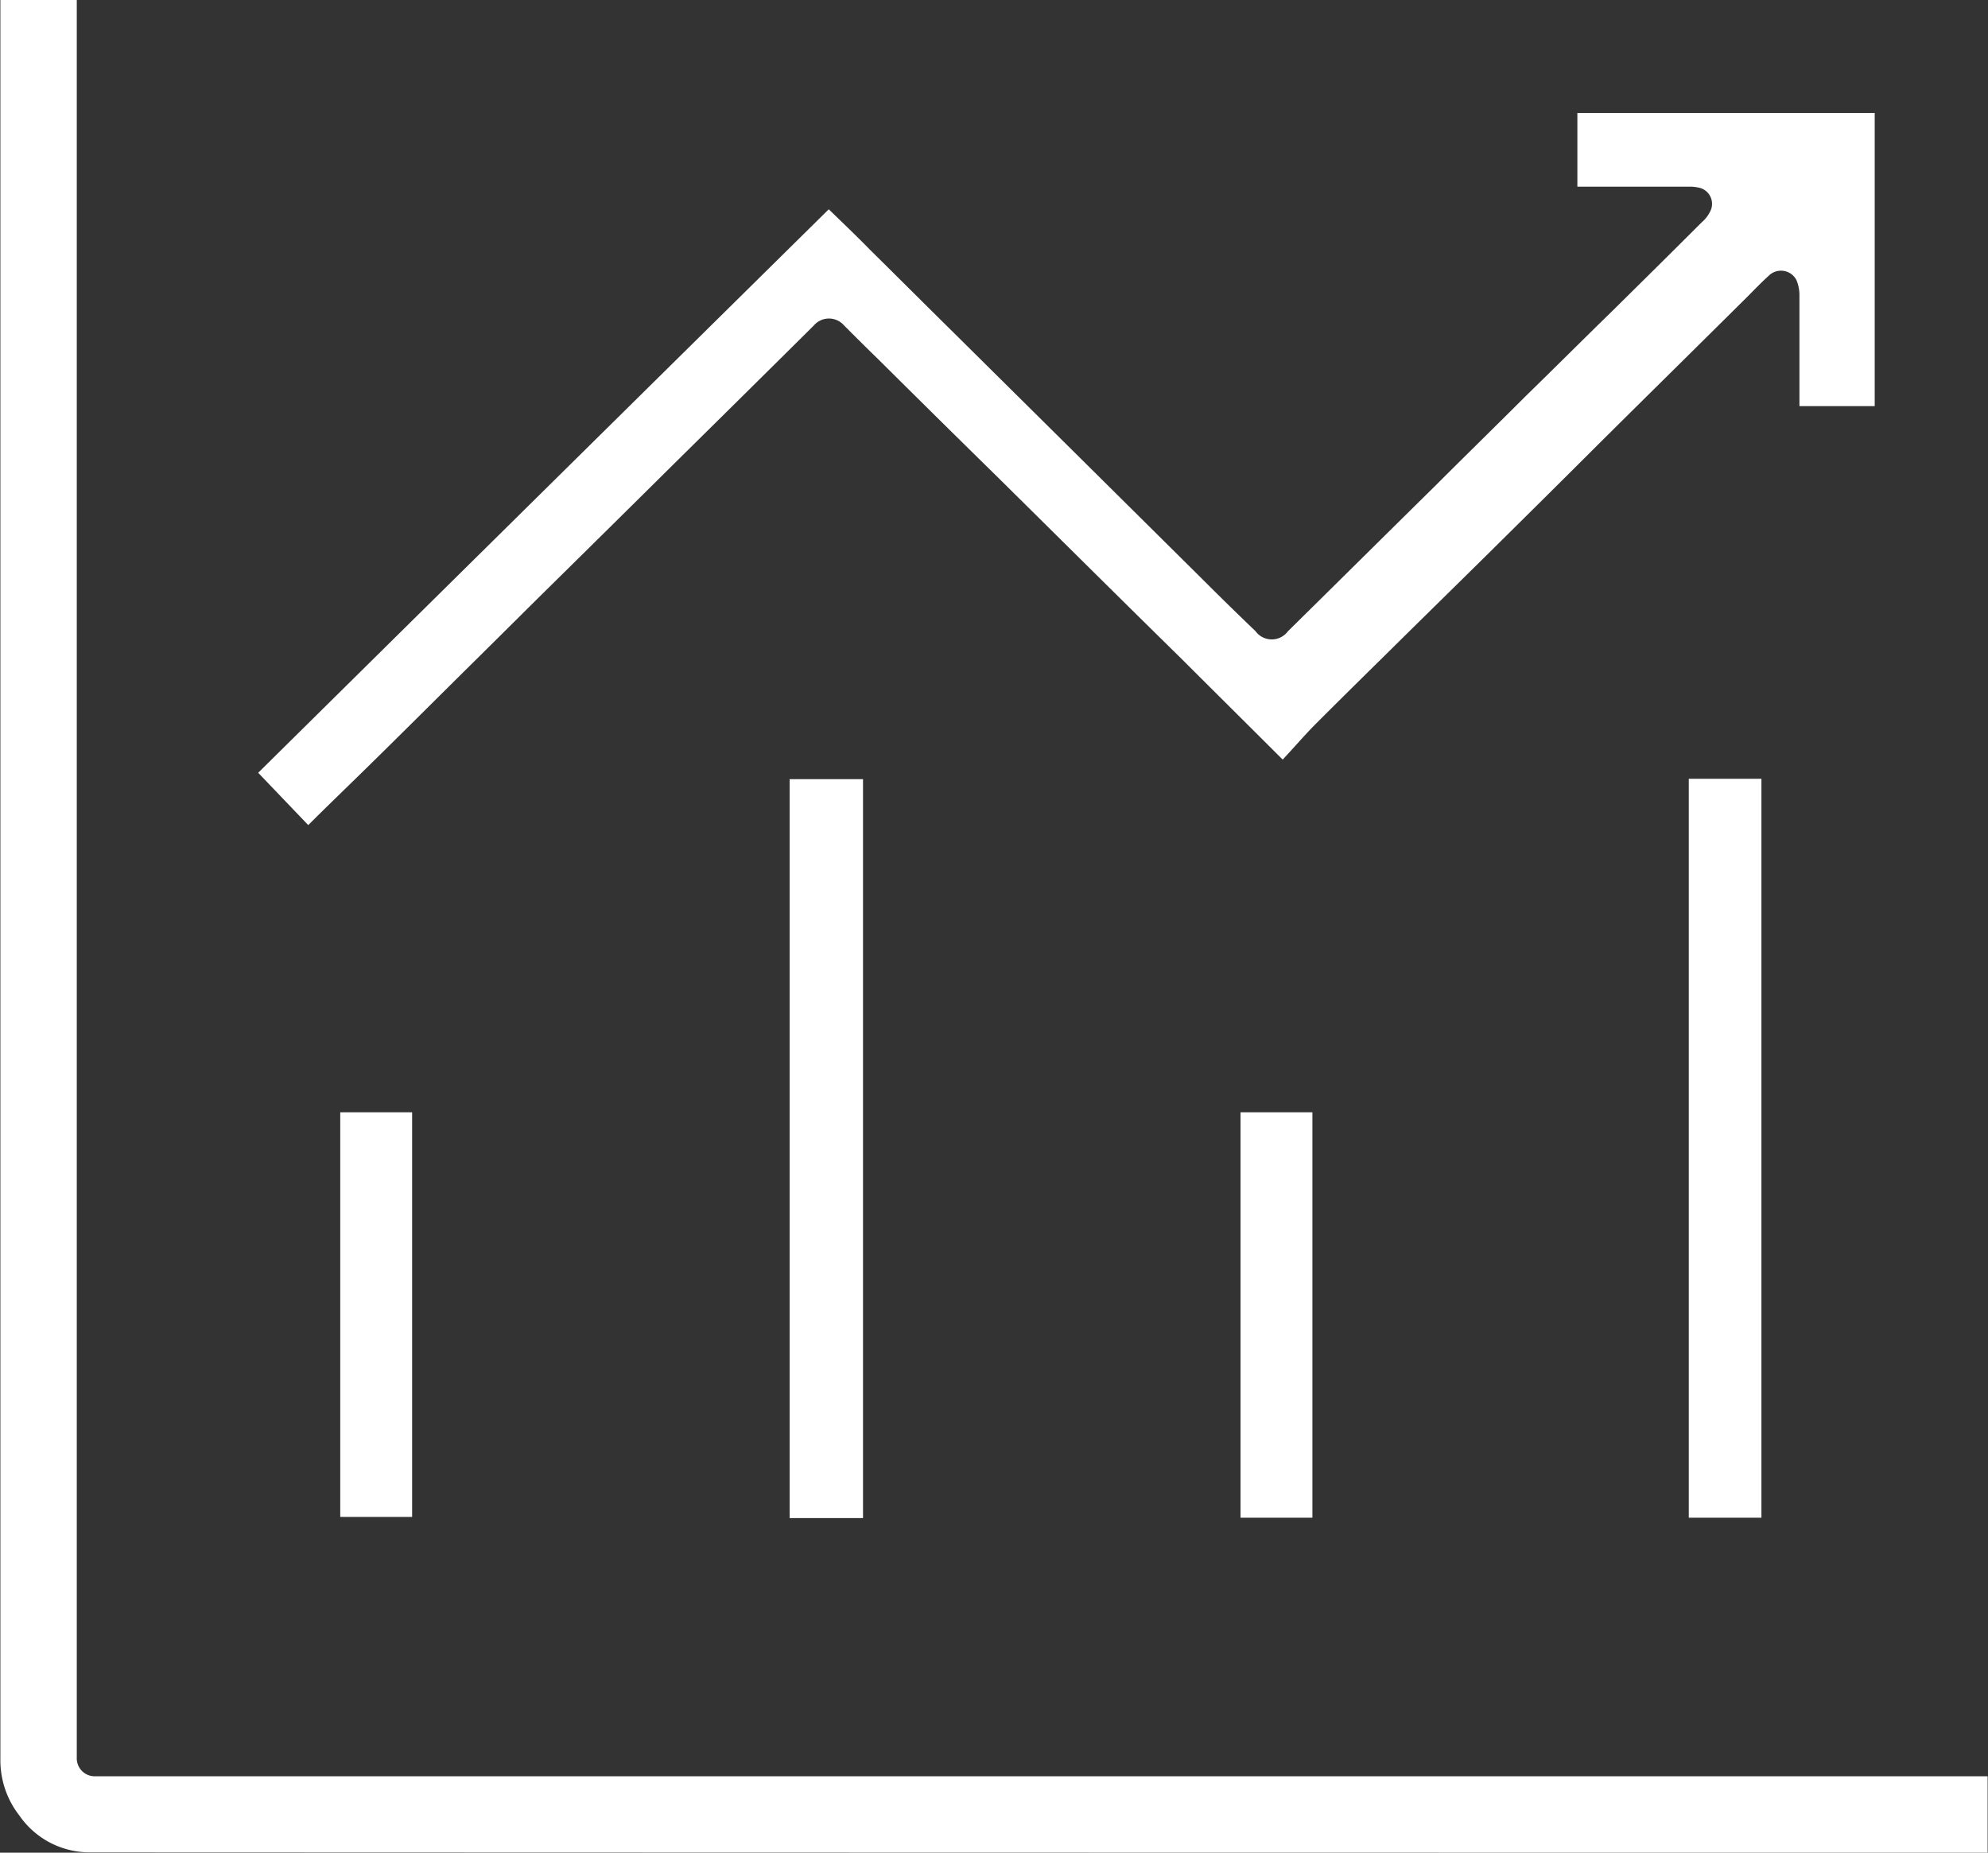 <svg xmlns="http://www.w3.org/2000/svg" width="51.822" height="48.29" viewBox="0 0 52.82 49.22">
  <rect x="0" y="0" width="52.82" height="49.22" fill="#333333" stroke="none"/>
  <defs>
    <style>
      .cls-1 {
        fill: #fff;
        fill-rule: evenodd;
      }
    </style>
  </defs>
  <path id="_2022电子信息百强排名" data-name="2022电子信息百强排名" class="cls-1" d="M1632.6,2393.21h2.03v46.7a0.478,0.478,0,0,0,.5.5h50.27v2.03h-0.17q-25.155,0-50.31-.01a2.263,2.263,0,0,1-1.81-.97,2.388,2.388,0,0,1-.51-1.5v-46.75Zm41.9,4.97v-1.96h7.9v7.79h-2v-2.97a1.036,1.036,0,0,0-.08-0.38,0.462,0.462,0,0,0-.74-0.11c-0.2.18-.38,0.37-0.57,0.56-1.32,1.31-2.65,2.62-3.97,3.93-0.94.94-1.88,1.87-2.82,2.8-0.89.88-1.79,1.76-2.68,2.64-0.66.65-1.32,1.3-1.97,1.95-0.31.31-.59,0.64-0.9,0.97-0.92-.92-1.8-1.79-2.67-2.66-1.66-1.63-3.31-3.27-4.96-4.9q-1.575-1.545-3.14-3.1c-0.3-.29-0.59-0.58-0.88-0.87a0.531,0.531,0,0,0-.81,0q-1.845,1.83-3.69,3.65-1.68,1.665-3.35,3.31c-0.7.69-1.4,1.39-2.1,2.08-0.94.93-1.87,1.86-2.81,2.78-0.49.48-.99,0.96-1.48,1.45l-1.33-1.39q7.575-7.485,15.16-14.97c0.37,0.36.74,0.71,1.09,1.07,0.74,0.73,1.47,1.46,2.2,2.18l3.17,3.14,3.45,3.42c0.47,0.47.95,0.94,1.43,1.4a0.534,0.534,0,0,0,.86,0c1.3-1.28,2.6-2.57,3.9-3.85,0.8-.8,1.61-1.59,2.41-2.39,0.77-.75,1.53-1.51,2.3-2.26,0.79-.78,1.59-1.57,2.38-2.36a0.91,0.91,0,0,0,.25-0.34,0.44,0.44,0,0,0-.35-0.59,1.014,1.014,0,0,0-.25-0.02h-2.95Zm-20.93,15.74h1.95v19.63h-1.95v-19.63Zm23.89-.01h1.93v19.63h-1.93v-19.63Zm-35.83,8.86h1.91v10.75h-1.91v-10.75Zm25.83,10.77h-1.91v-10.77h1.91v10.77Z" transform="translate(-1632.59 -2393.22)"/>
</svg>
